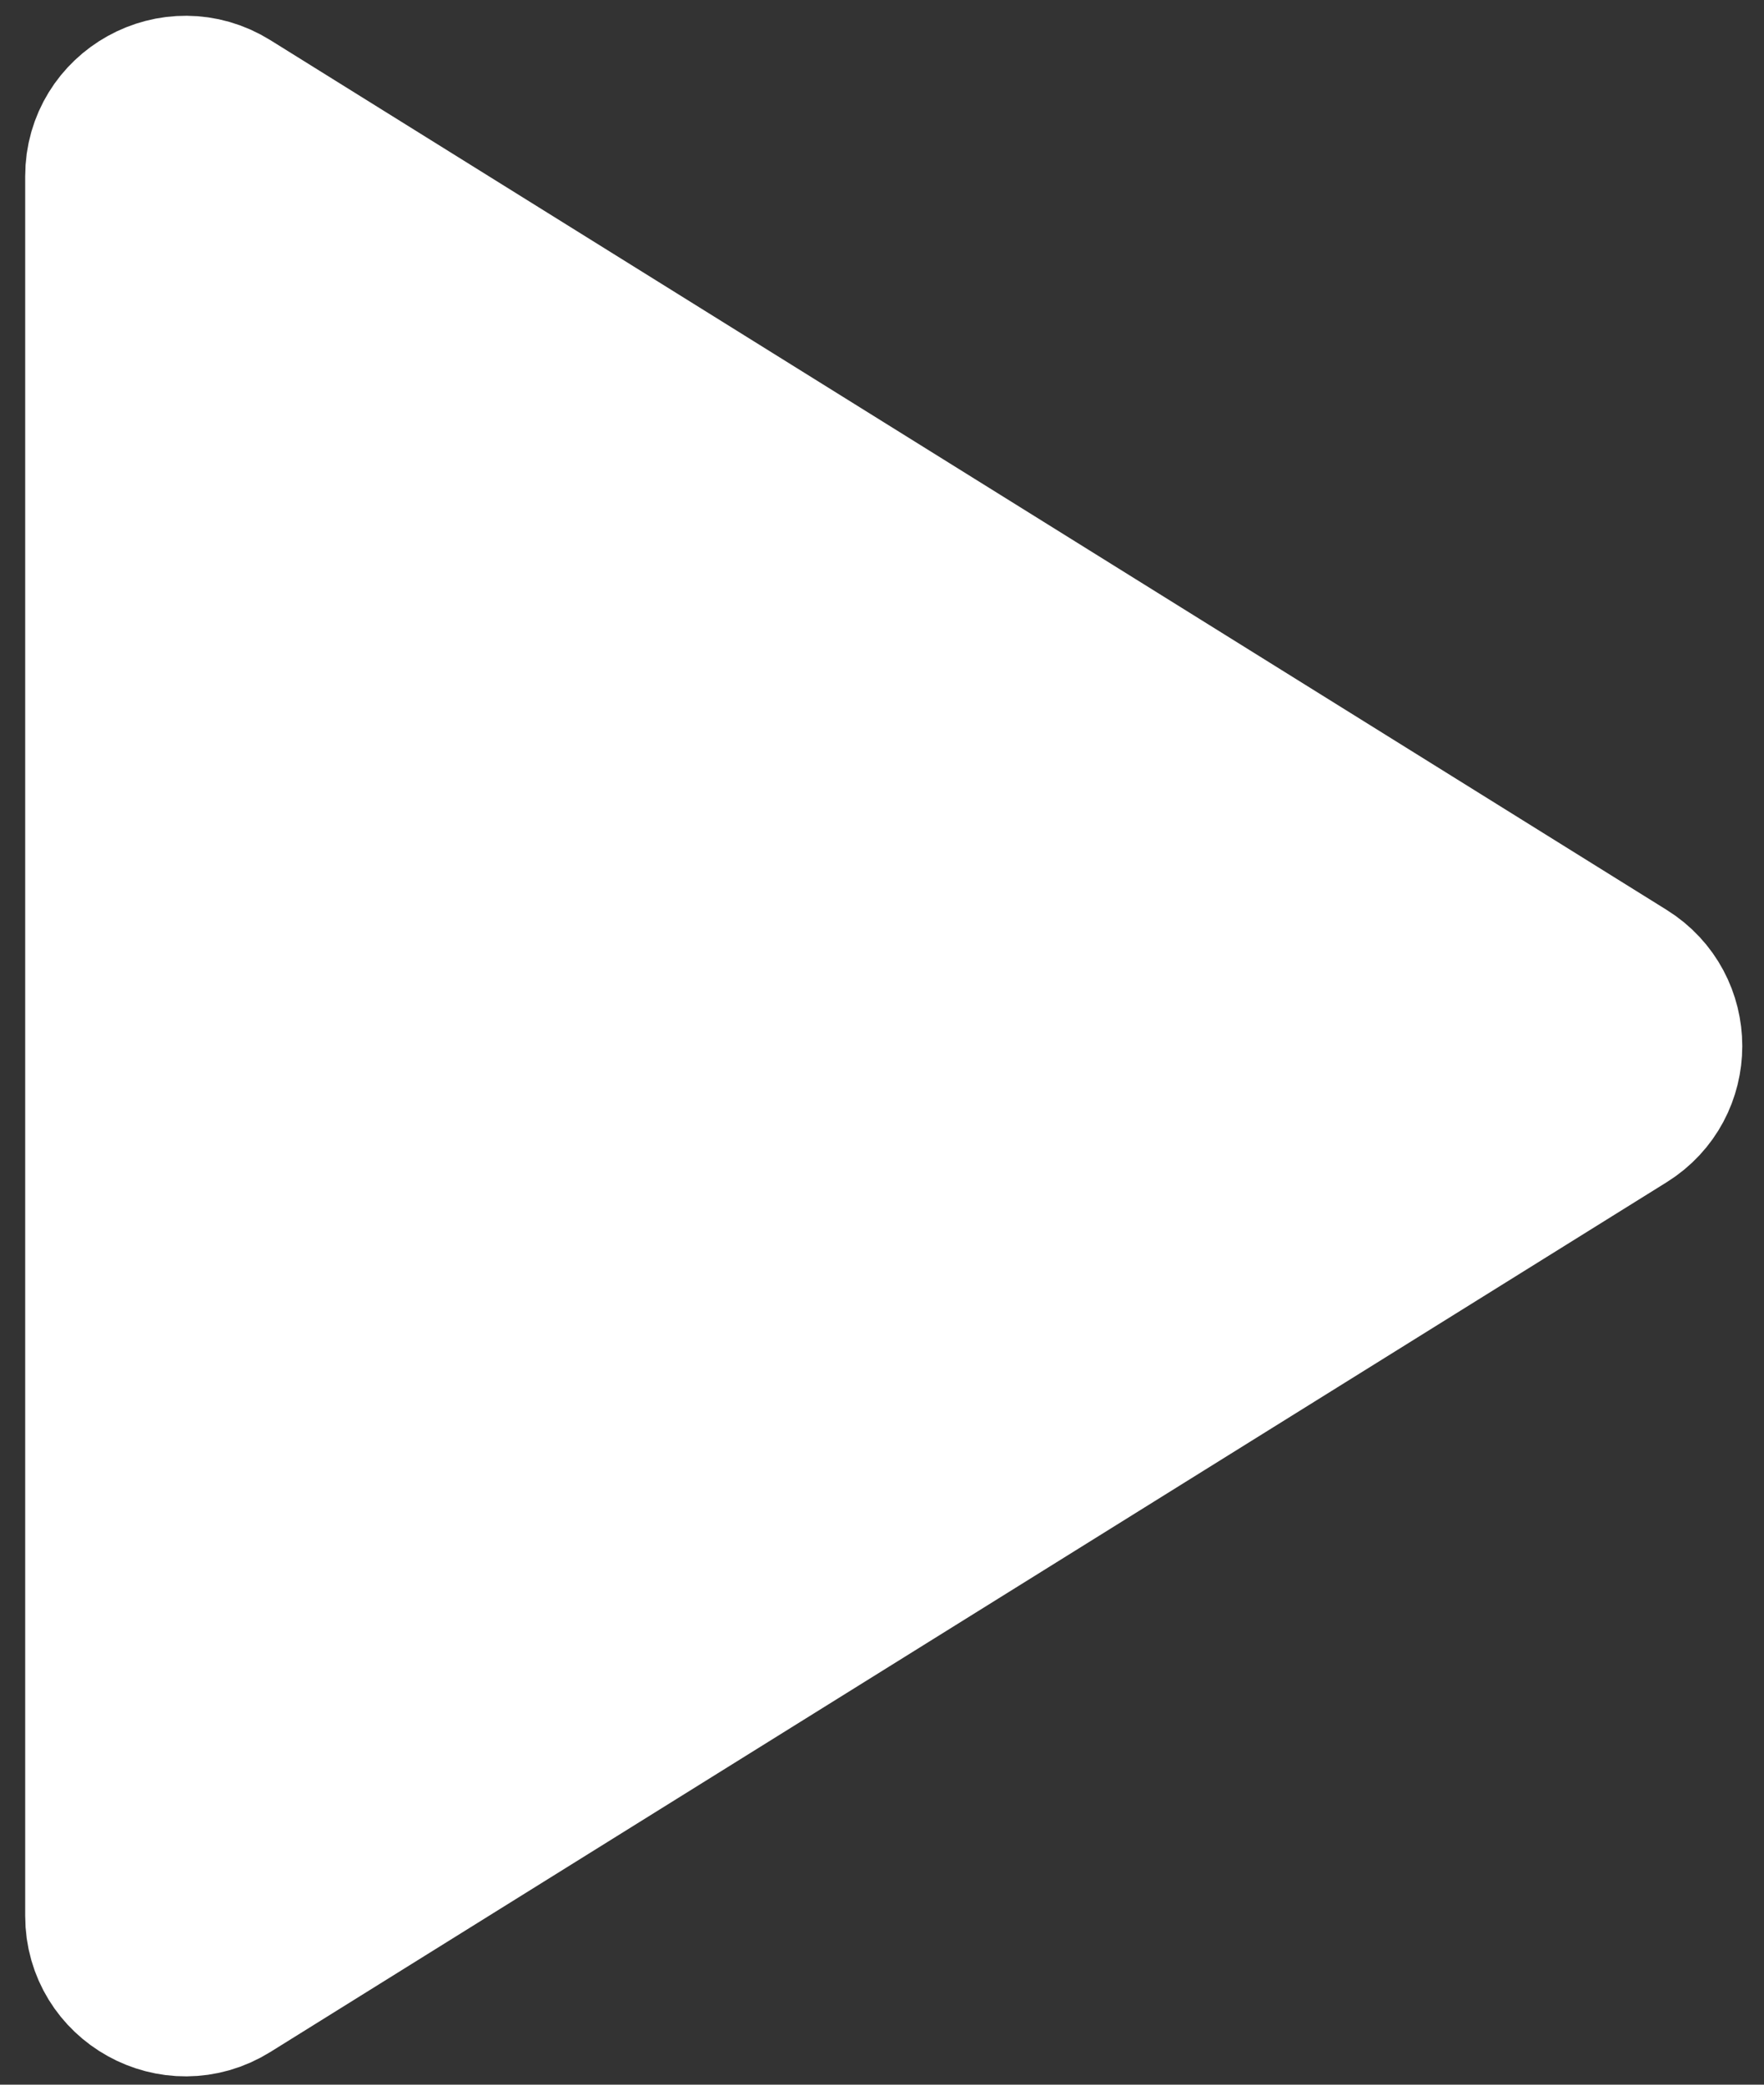 <svg width="44" height="52" viewBox="0 0 44 52" fill="none" xmlns="http://www.w3.org/2000/svg">
<rect x="0" y="0" width="44" height="52" fill="#333333" stroke="none"/>
<path d="M40.516 24.395C41.772 25.178 41.772 27.008 40.516 27.791L5.686 49.487C4.353 50.317 2.628 49.359 2.628 47.79L2.628 4.396C2.628 2.827 4.353 1.869 5.686 2.699L40.516 24.395Z" fill="white" stroke="white" stroke-width="4"/>
</svg>
